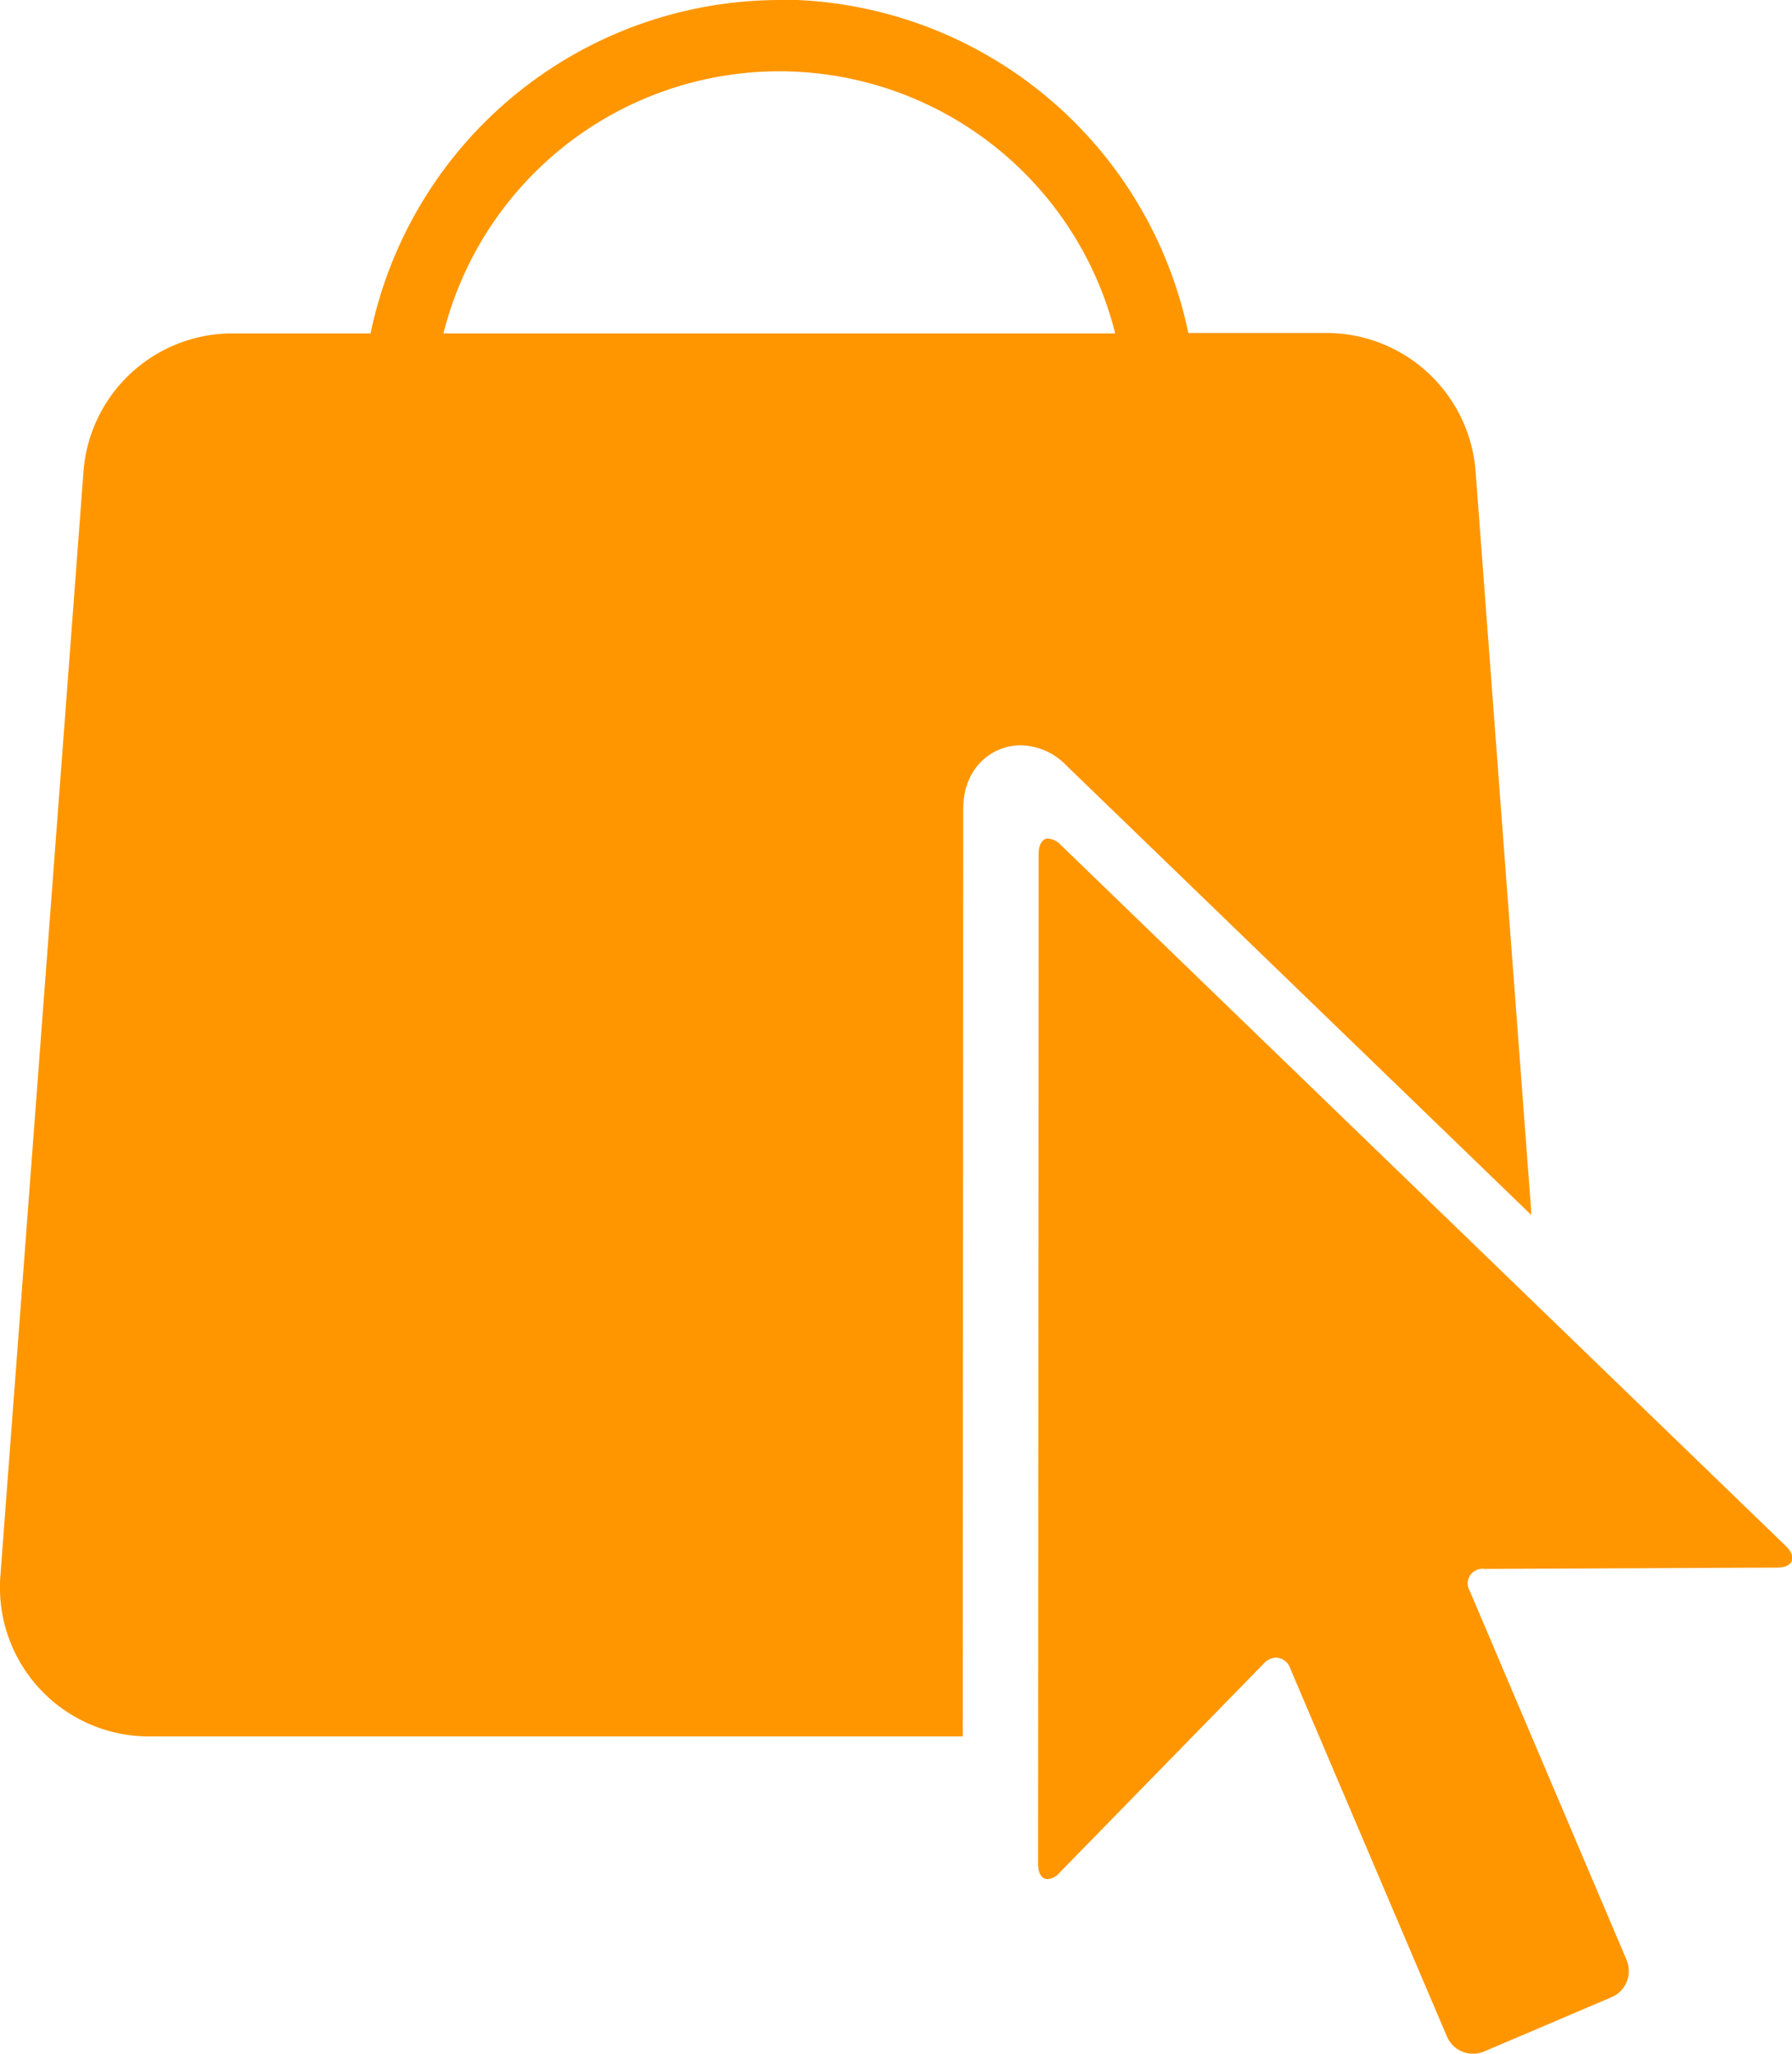 <svg id="Layer_6" data-name="Layer 6" xmlns="http://www.w3.org/2000/svg" viewBox="0 0 252.67 289.56">
    <defs>
        <style>
            .cls-1 {
            fill: #ff9600;
            stroke-width: 0px;
            }
        </style>
    </defs>
    <path class="cls-1"
        d="M49.8,251.36a20.93,20.93,0,0,1-20.88-22.29L40.63,73.33A21,21,0,0,1,61.51,53.81H81.08a58.74,58.74,0,0,1,115.11,0h19.57a21,21,0,0,1,20.89,19.57l7.84,104.31-65.33-63.16a9.21,9.21,0,0,0-6.5-2.84c-4.08,0-8.21,3.12-8.22,9.07l-.08,130.6ZM186.15,53.81a48.95,48.95,0,0,0-95,0Z"
        transform="translate(-28.75 -6.69)" />
    <path class="cls-1"
        d="M138.64,6.94a58.72,58.72,0,0,1,57.45,47h19.67a20.85,20.85,0,0,1,20.76,19.45l7.82,104-65.09-62.93a9.37,9.37,0,0,0-6.59-2.88c-4.14,0-8.34,3.16-8.35,9.2l-.07,130.47H49.8A20.79,20.79,0,0,1,29,229.08L40.75,73.34a20.84,20.84,0,0,1,20.76-19.4H81.18a58.72,58.72,0,0,1,57.46-47M91,53.94h95.35a49.07,49.07,0,0,0-95.35,0M138.64,6.69A59,59,0,0,0,81,53.69H61.51a21.06,21.06,0,0,0-21,19.64L28.79,229.06a21,21,0,0,0,21,22.42H164.49v-.25l.07-130.47c0-5.87,4.08-9,8.1-9a9.11,9.11,0,0,1,6.41,2.81l65.1,62.93.47.46,0-.65-7.82-104a21.11,21.11,0,0,0-21-19.68H196.3a59,59,0,0,0-57.66-47Zm-47.36,47a48.82,48.82,0,0,1,94.71,0Z"
        transform="translate(-28.75 -6.69)" />
    <path class="cls-1"
        d="M236.41,296.12a3.88,3.88,0,0,1-3.59-2.36L210.73,241.9a2.31,2.31,0,0,0-2.07-1.62,2.6,2.6,0,0,0-1.83.88l-28.76,29.46a2.49,2.49,0,0,1-1.62.9c-.77,0-1.23-.77-1.23-2.06l.08-142.33c0-1.31.49-2.09,1.3-2.09a2.57,2.57,0,0,1,1.63.85l102.16,98.78c.76.73,1.06,1.44.84,2s-.93.85-2,.86L238,227.7a2.2,2.2,0,0,0-2.18,3.31L258,283a3.91,3.91,0,0,1-2.06,5.11l-18,7.66A3.83,3.83,0,0,1,236.41,296.12Z"
        transform="translate(-28.75 -6.69)" />
    <path class="cls-1"
        d="M176.6,125.17a2.39,2.39,0,0,1,1.54.81L280.3,224.76c1.49,1.44,1,2.62-1.06,2.63l-41.23.19a2.32,2.32,0,0,0-2.29,3.48l22.15,52a3.77,3.77,0,0,1-2,4.94l-18,7.67a3.83,3.83,0,0,1-1.47.3,3.78,3.78,0,0,1-3.48-2.29l-22.08-51.86a2.44,2.44,0,0,0-2.19-1.69,2.67,2.67,0,0,0-1.92.92L178,270.53a2.37,2.37,0,0,1-1.53.86c-.66,0-1.1-.67-1.1-1.93l.08-142.33c0-1.28.46-2,1.17-2m0-.25c-.89,0-1.42.83-1.42,2.21l-.08,142.33c0,1.36.5,2.18,1.35,2.18a2.56,2.56,0,0,0,1.71-.94l28.76-29.45a2.44,2.44,0,0,1,1.74-.84,2.2,2.2,0,0,1,2,1.54l22.08,51.86a4,4,0,0,0,3.71,2.44,4,4,0,0,0,1.56-.32l18-7.67A4,4,0,0,0,258.1,283L236,231a2.07,2.07,0,0,1,2.06-3.13l41.24-.19c1.11,0,1.85-.34,2.09-.94s-.06-1.35-.86-2.12L178.31,125.8a2.6,2.6,0,0,0-1.71-.88Z"
        transform="translate(-28.75 -6.69)" />
</svg>